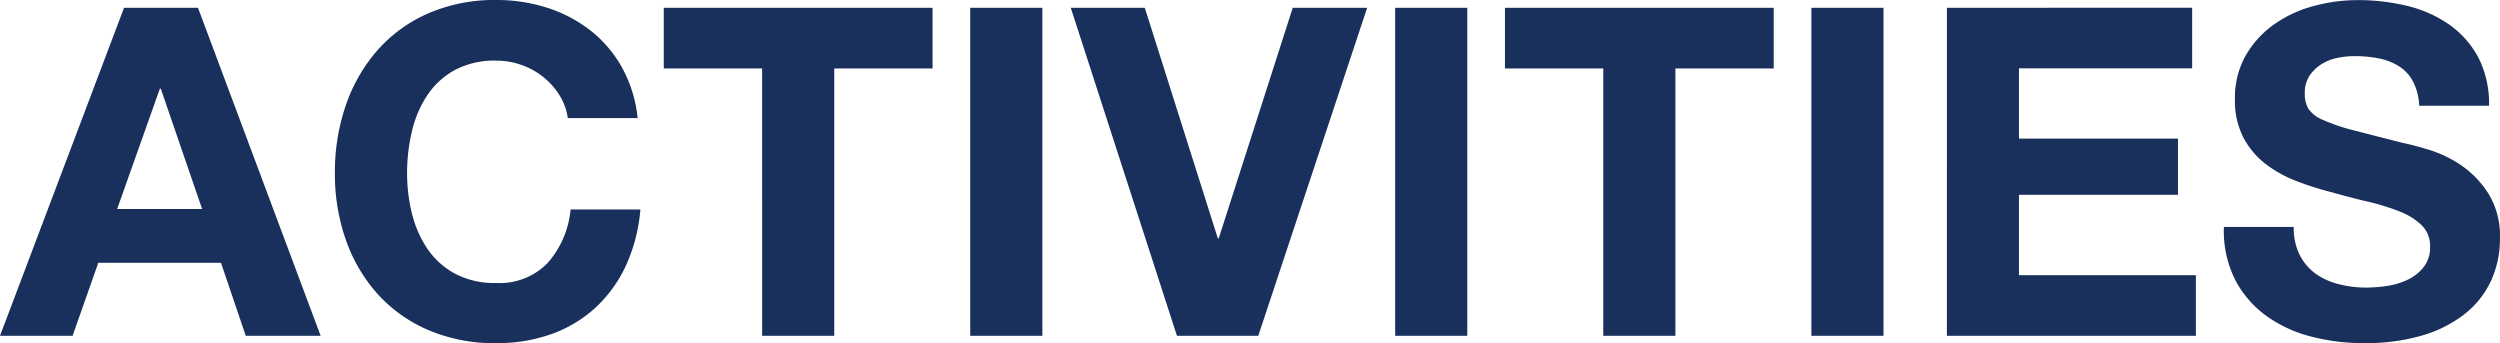 <svg xmlns="http://www.w3.org/2000/svg" width="97.956" height="13.446" viewBox="0 0 97.956 13.446">
  <path id="パス_3747" data-name="パス 3747" d="M4.482-4.968,6.156-9.684h.036l1.62,4.716Zm.27-7.884L-.108,0H2.736L3.744-2.862H8.55L9.522,0h2.934L7.65-12.852ZM22.14-8.532h2.736a5.18,5.18,0,0,0-.612-1.98,4.815,4.815,0,0,0-1.233-1.449,5.433,5.433,0,0,0-1.692-.891,6.475,6.475,0,0,0-2.007-.306,6.492,6.492,0,0,0-2.655.522,5.679,5.679,0,0,0-1.989,1.44,6.421,6.421,0,0,0-1.242,2.151,8.03,8.03,0,0,0-.432,2.673,7.762,7.762,0,0,0,.432,2.619,6.255,6.255,0,0,0,1.242,2.115A5.689,5.689,0,0,0,16.677-.225a6.59,6.59,0,0,0,2.655.513,6.331,6.331,0,0,0,2.178-.36,5.05,5.05,0,0,0,1.728-1.044,5.217,5.217,0,0,0,1.188-1.656,6.534,6.534,0,0,0,.558-2.178H22.248a3.663,3.663,0,0,1-.891,2.088,2.615,2.615,0,0,1-2.025.792,3.3,3.3,0,0,1-1.62-.369,3.091,3.091,0,0,1-1.08-.981,4.257,4.257,0,0,1-.6-1.377,6.542,6.542,0,0,1-.189-1.575,7.033,7.033,0,0,1,.189-1.638,4.338,4.338,0,0,1,.6-1.413,3.059,3.059,0,0,1,1.08-.99,3.3,3.3,0,0,1,1.62-.369,2.938,2.938,0,0,1,1,.171,2.905,2.905,0,0,1,.855.477,2.841,2.841,0,0,1,.63.711A2.308,2.308,0,0,1,22.14-8.532Zm7.614-1.944V0H32.58V-10.476h3.852v-2.376H25.9v2.376Zm8.154-2.376V0h2.826V-12.852ZM49.194,0,53.46-12.852H50.544l-2.9,9.036H47.61l-2.862-9.036h-2.9L46.008,0Zm5.364-12.852V0h2.826V-12.852Zm8.154,2.376V0h2.826V-10.476H69.39v-2.376H58.86v2.376Zm8.154-2.376V0h2.826V-12.852Zm5.31,0V0h9.756V-2.376H79v-3.15H85.23v-2.2H79v-2.754h6.786v-2.376Zm13.59,8.586H87.03a4.245,4.245,0,0,0,.432,2.052A4.046,4.046,0,0,0,88.677-.792a5.184,5.184,0,0,0,1.764.819A8.12,8.12,0,0,0,92.5.288a7.913,7.913,0,0,0,2.313-.306,4.891,4.891,0,0,0,1.674-.855,3.558,3.558,0,0,0,1.017-1.3,3.927,3.927,0,0,0,.342-1.638,3.151,3.151,0,0,0-.459-1.773A3.834,3.834,0,0,0,96.3-6.7a4.787,4.787,0,0,0-1.269-.6q-.639-.189-1-.261-1.206-.306-1.953-.5a7.244,7.244,0,0,1-1.17-.4,1.285,1.285,0,0,1-.567-.432A1.155,1.155,0,0,1,90.2-9.5a1.208,1.208,0,0,1,.18-.684,1.563,1.563,0,0,1,.459-.45,1.83,1.83,0,0,1,.621-.252,3.312,3.312,0,0,1,.684-.072,4.82,4.82,0,0,1,.963.09,2.321,2.321,0,0,1,.783.306,1.59,1.59,0,0,1,.549.594,2.272,2.272,0,0,1,.243.954h2.736a3.947,3.947,0,0,0-.423-1.9A3.688,3.688,0,0,0,95.85-12.2a4.826,4.826,0,0,0-1.647-.729,8.176,8.176,0,0,0-1.935-.225,6.585,6.585,0,0,0-1.728.234,4.824,4.824,0,0,0-1.548.72,3.833,3.833,0,0,0-1.107,1.215,3.365,3.365,0,0,0-.423,1.719,3.143,3.143,0,0,0,.333,1.5,3.179,3.179,0,0,0,.873,1.035,4.824,4.824,0,0,0,1.224.675,12.307,12.307,0,0,0,1.4.441q.7.2,1.386.36a8.713,8.713,0,0,1,1.224.378,2.641,2.641,0,0,1,.873.54,1.128,1.128,0,0,1,.333.846,1.242,1.242,0,0,1-.252.8,1.767,1.767,0,0,1-.63.495,2.818,2.818,0,0,1-.81.243,5.63,5.63,0,0,1-.81.063,4.3,4.3,0,0,1-1.08-.135,2.688,2.688,0,0,1-.909-.414A2.045,2.045,0,0,1,90-3.168,2.357,2.357,0,0,1,89.766-4.266Z" transform="translate(0.108 13.158)" fill="#18305b"/>
</svg>
